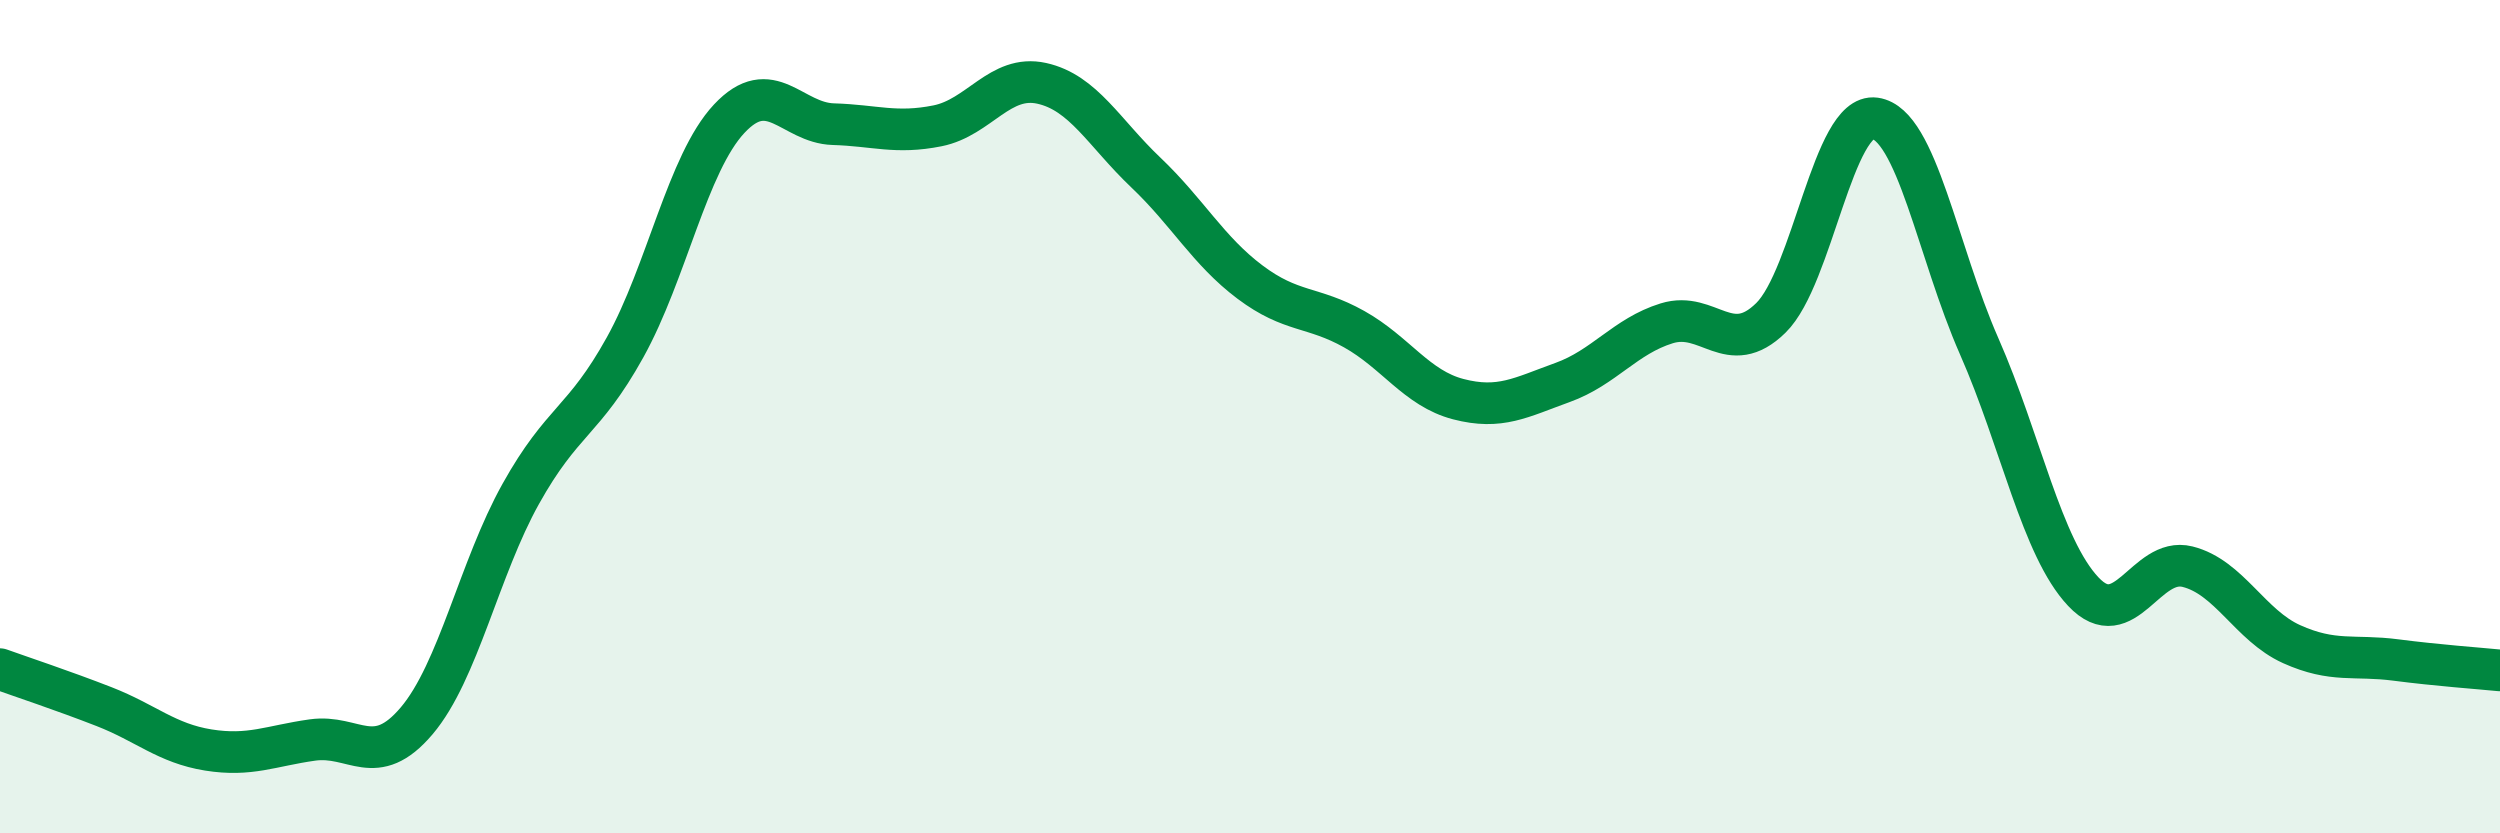 
    <svg width="60" height="20" viewBox="0 0 60 20" xmlns="http://www.w3.org/2000/svg">
      <path
        d="M 0,16.06 C 0.5,16.24 1.5,16.57 2.5,16.96 C 3.5,17.35 4,17.84 5,18 C 6,18.16 6.5,17.9 7.5,17.76 C 8.5,17.62 9,18.48 10,17.3 C 11,16.12 11.5,13.64 12.5,11.85 C 13.5,10.06 14,10.14 15,8.34 C 16,6.54 16.5,3.92 17.5,2.85 C 18.5,1.78 19,2.95 20,2.98 C 21,3.01 21.5,3.22 22.5,3.02 C 23.5,2.82 24,1.78 25,2 C 26,2.22 26.5,3.19 27.5,4.14 C 28.5,5.09 29,6.02 30,6.77 C 31,7.52 31.5,7.34 32.5,7.9 C 33.5,8.46 34,9.32 35,9.58 C 36,9.84 36.5,9.54 37.5,9.18 C 38.5,8.82 39,8.07 40,7.76 C 41,7.45 41.5,8.61 42.5,7.63 C 43.5,6.65 44,2.7 45,2.84 C 46,2.98 46.5,6.04 47.5,8.31 C 48.5,10.58 49,13.14 50,14.2 C 51,15.26 51.5,13.35 52.5,13.6 C 53.5,13.85 54,15.01 55,15.46 C 56,15.91 56.5,15.71 57.5,15.84 C 58.5,15.97 59.5,16.04 60,16.09L60 20L0 20Z"
        fill="#008740"
        opacity="0.1"
        stroke-linecap="round"
        stroke-linejoin="round"
      />
      <path
        d="M 0,16.06 C 0.5,16.24 1.5,16.57 2.5,16.96 C 3.5,17.35 4,17.84 5,18 C 6,18.16 6.5,17.9 7.5,17.76 C 8.5,17.62 9,18.48 10,17.3 C 11,16.12 11.5,13.64 12.5,11.85 C 13.5,10.06 14,10.14 15,8.34 C 16,6.54 16.5,3.92 17.5,2.85 C 18.5,1.78 19,2.95 20,2.98 C 21,3.01 21.5,3.22 22.5,3.02 C 23.5,2.82 24,1.78 25,2 C 26,2.22 26.5,3.19 27.5,4.14 C 28.5,5.09 29,6.02 30,6.77 C 31,7.52 31.5,7.34 32.5,7.9 C 33.5,8.46 34,9.32 35,9.58 C 36,9.84 36.5,9.54 37.5,9.18 C 38.5,8.82 39,8.07 40,7.76 C 41,7.45 41.5,8.61 42.5,7.63 C 43.5,6.65 44,2.7 45,2.84 C 46,2.98 46.5,6.04 47.5,8.31 C 48.5,10.58 49,13.14 50,14.2 C 51,15.26 51.5,13.35 52.5,13.6 C 53.5,13.85 54,15.01 55,15.46 C 56,15.91 56.5,15.71 57.5,15.84 C 58.5,15.97 59.5,16.04 60,16.09"
        stroke="#008740"
        stroke-width="1"
        fill="none"
        stroke-linecap="round"
        stroke-linejoin="round"
      />
    </svg>
  